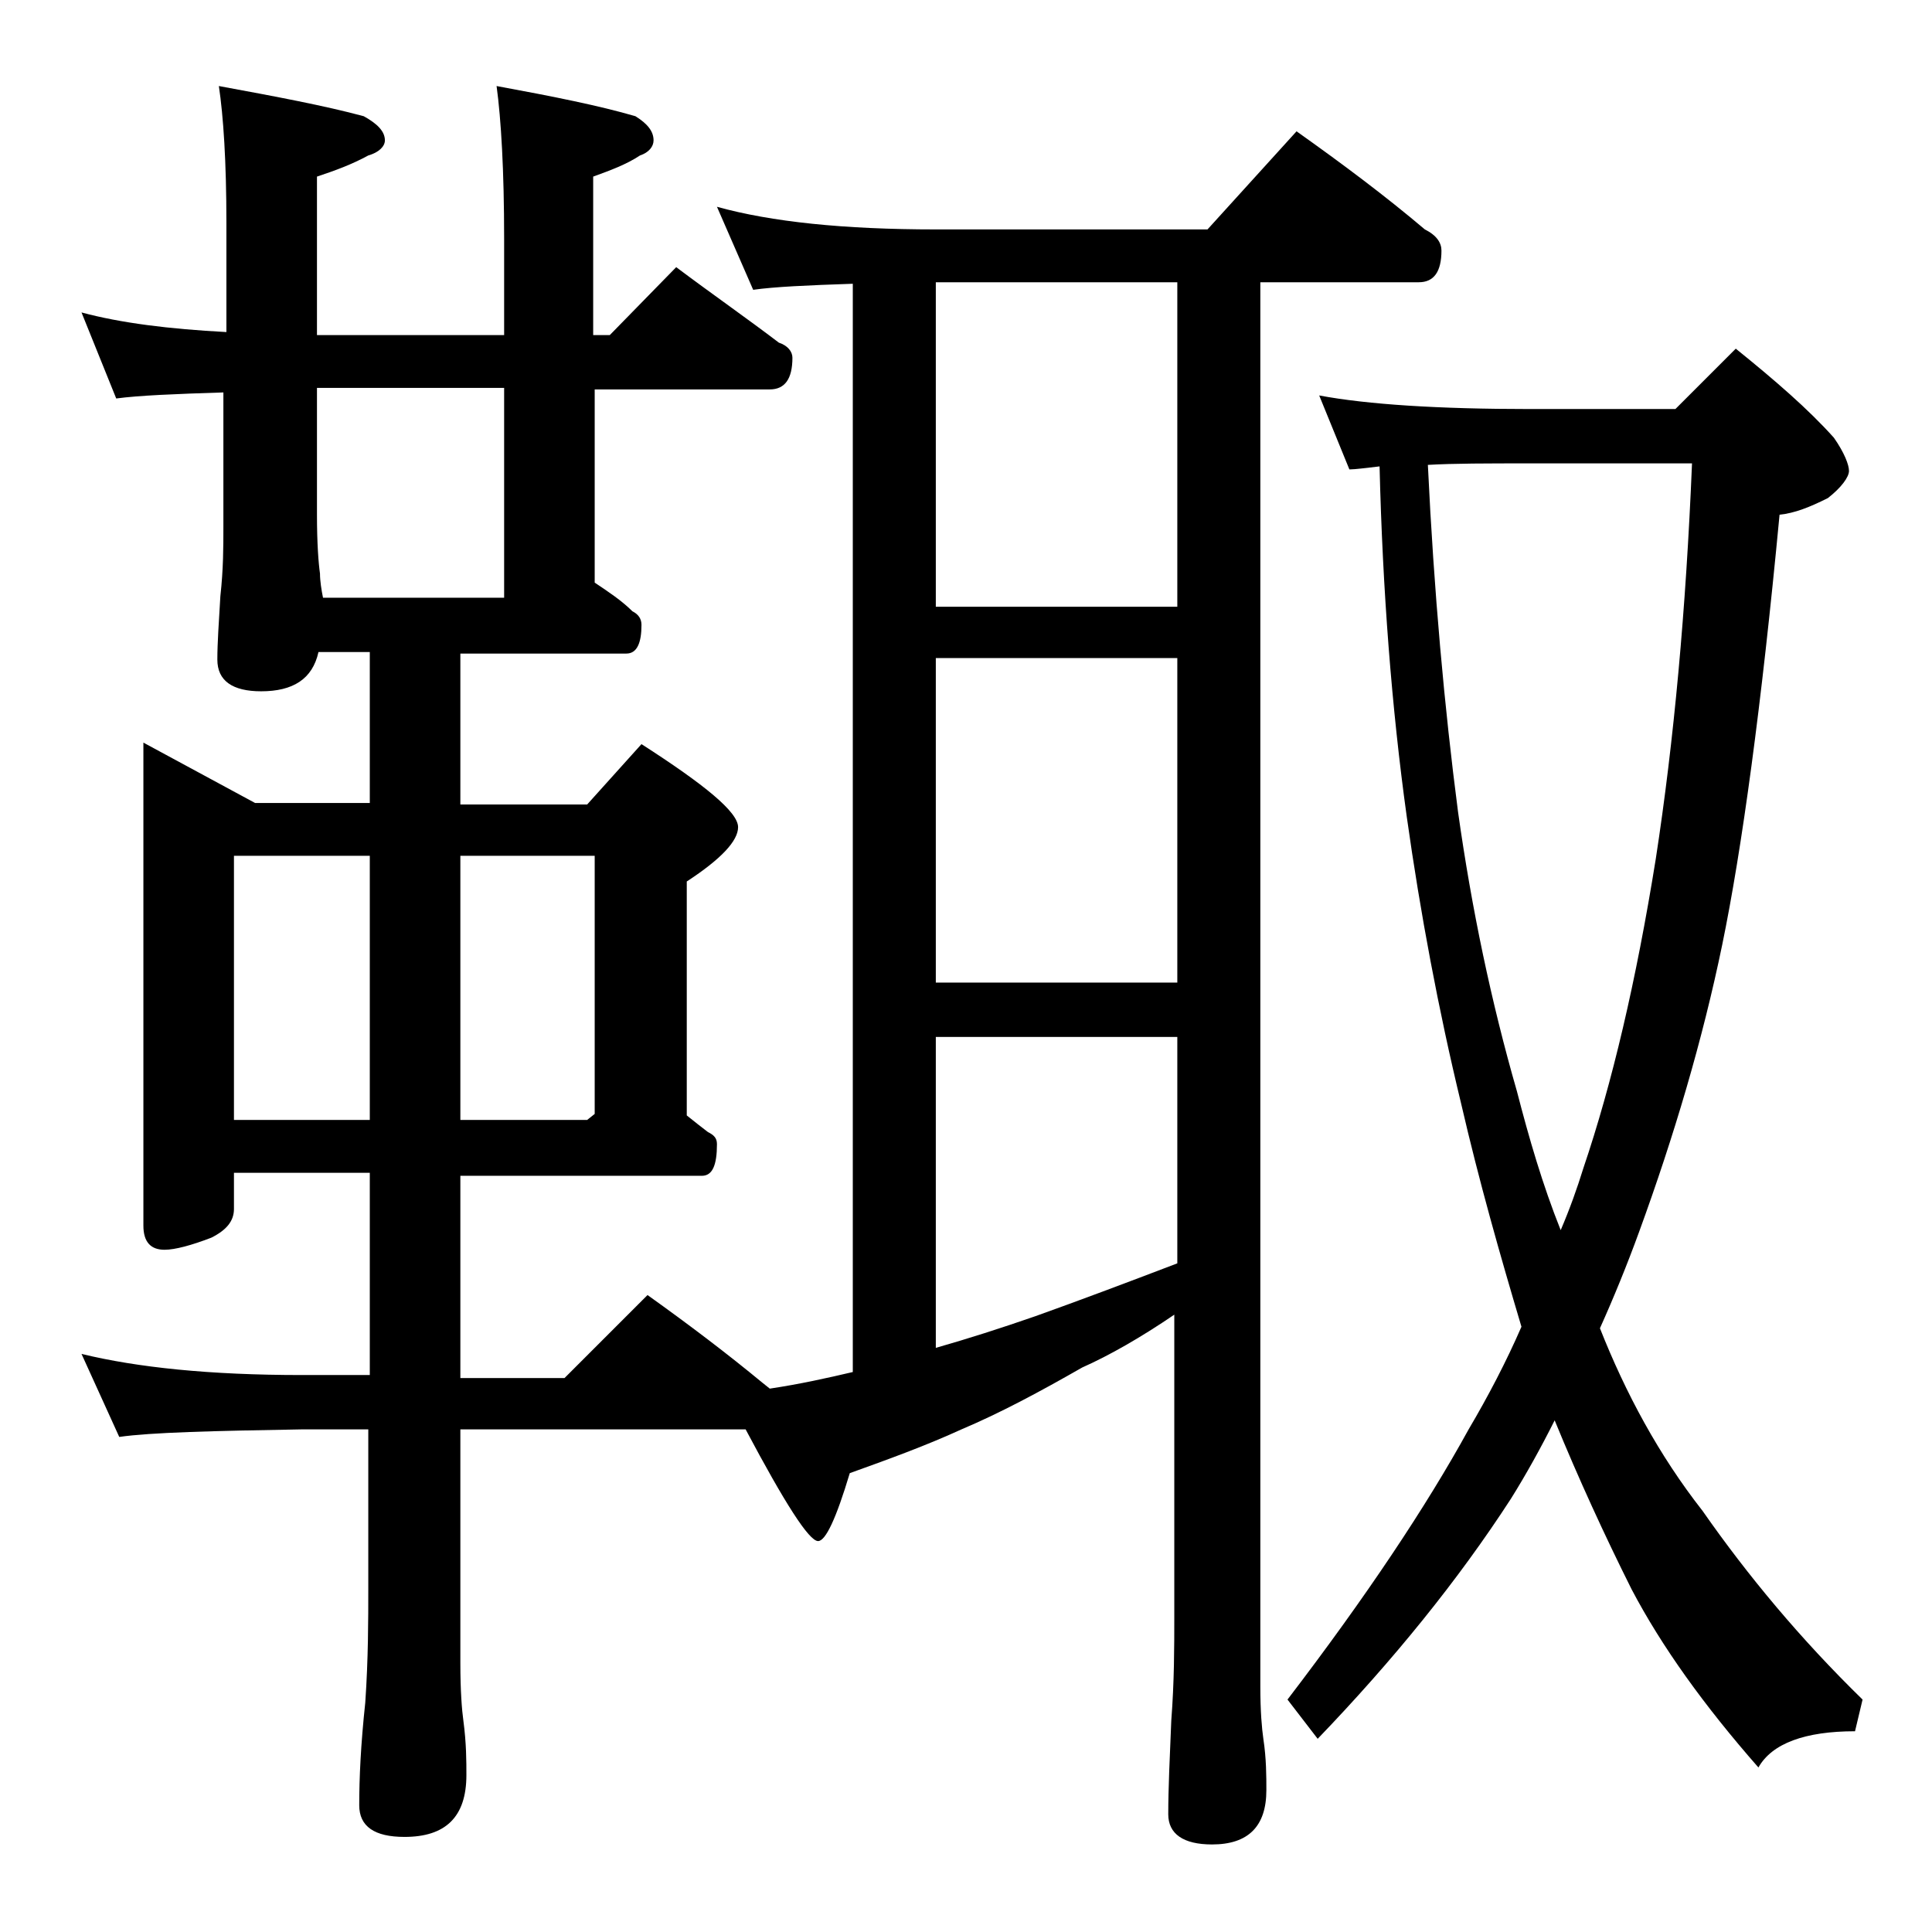 <?xml version="1.0" encoding="utf-8"?>
<!-- Generator: Adobe Illustrator 18.0.0, SVG Export Plug-In . SVG Version: 6.00 Build 0)  -->
<!DOCTYPE svg PUBLIC "-//W3C//DTD SVG 1.1//EN" "http://www.w3.org/Graphics/SVG/1.1/DTD/svg11.dtd">
<svg version="1.1" id="Layer_1" xmlns="http://www.w3.org/2000/svg" xmlns:xlink="http://www.w3.org/1999/xlink" x="0px" y="0px"
	 viewBox="0 0 128 128" enable-background="new 0 0 128 128" xml:space="preserve">
<path d="M5.4,20.7C8,21.4,11.2,21.8,15,22v-7.2c0-4.1-0.2-7.1-0.5-9.1c3.8,0.7,7,1.3,9.6,2c0.9,0.5,1.4,1,1.4,1.6
	c0,0.4-0.4,0.8-1.1,1c-1.1,0.6-2.2,1-3.4,1.4v10.5h12.4v-6.4c0-4.5-0.2-7.9-0.5-10.1c3.8,0.7,6.8,1.3,9.2,2c0.8,0.5,1.2,1,1.2,1.6
	c0,0.4-0.3,0.8-0.9,1c-0.9,0.6-2,1-3.1,1.4v10.5h1.1l4.4-4.5c2.4,1.8,4.7,3.4,6.8,5c0.6,0.2,0.9,0.6,0.9,1c0,1.4-0.5,2.1-1.5,2.1
	H39.4v12.8c0.9,0.6,1.8,1.2,2.5,1.9c0.4,0.2,0.6,0.5,0.6,0.9c0,1.2-0.3,1.9-1,1.9h-11v10h8.4l3.6-4c4.2,2.7,6.4,4.5,6.4,5.5
	c0,0.9-1.1,2.1-3.4,3.6v15.5c0.5,0.4,1,0.8,1.4,1.1c0.4,0.2,0.6,0.4,0.6,0.8c0,1.4-0.3,2.1-1,2.1h-16v13.4h6.9l5.5-5.5
	c2.8,2,5.3,3.9,7.6,5.8l0.5,0.4c2-0.3,3.8-0.7,5.5-1.1V18.8c-3,0.1-5.2,0.2-6.6,0.4l-2.4-5.5c3.6,1,8.4,1.5,14.5,1.5h18l5.9-6.5
	c3.1,2.2,5.9,4.3,8.5,6.5c0.8,0.4,1.1,0.9,1.1,1.4c0,1.4-0.5,2.1-1.5,2.1H83.5v93c0,1.7,0.1,2.8,0.2,3.5c0.2,1.3,0.2,2.5,0.2,3.4
	c0,2.4-1.2,3.6-3.6,3.6c-1.9,0-2.9-0.7-2.9-2c0-1.7,0.1-3.8,0.2-6.2c0.2-2.6,0.2-4.9,0.2-6.9v-20c-2.2,1.5-4.3,2.7-6.1,3.5
	c-2.8,1.6-5.4,3-8,4.1c-2.4,1.1-4.9,2-7.4,2.9c-0.9,3-1.6,4.5-2.1,4.5c-0.6,0-2.2-2.5-4.8-7.4H30.5v15.5c0,1.8,0.1,3.1,0.2,3.8
	c0.2,1.5,0.2,2.7,0.2,3.6c0,2.8-1.4,4.1-4.1,4.1c-2,0-3-0.7-3-2.1c0-1.8,0.1-4,0.4-6.8c0.2-2.9,0.2-5.5,0.2-7.6V94.7H20
	c-5.9,0.1-10,0.2-12.1,0.5l-2.5-5.5c3.7,0.9,8.5,1.4,14.6,1.4h4.5V77.7h-9v2.4c0,0.8-0.5,1.4-1.5,1.9c-1.3,0.5-2.4,0.8-3.1,0.8
	c-0.9,0-1.4-0.5-1.4-1.6v-32l7.4,4h7.6v-10h-3.4c-0.4,1.8-1.7,2.6-3.8,2.6c-1.9,0-2.9-0.7-2.9-2.1c0-1.1,0.1-2.5,0.2-4.2
	c0.2-1.8,0.2-3.3,0.2-4.6v-8.9c-3.2,0.1-5.6,0.2-7.1,0.4L5.4,20.7z M15.5,74.2h9V56.7h-9V74.2z M21.4,39.6h12V25.7H21v8.4
	c0,1.9,0.1,3.2,0.2,3.9C21.2,38.5,21.3,39.1,21.4,39.6z M30.5,56.7v17.5h8.4l0.5-0.4V56.7H30.5z M62,40.2h16V18.7H62V40.2z M62,65.1
	h16V43.6H62V65.1z M62,89.3c2.1-0.6,4.3-1.3,6.6-2.1c2.8-1,6-2.2,9.4-3.5v-15H62V89.3z M87.4,26.2c3.2,0.6,7.9,0.9,14,0.9h9.6l4-4
	c2.6,2.1,4.8,4,6.5,5.9c0.7,1,1,1.8,1,2.2s-0.5,1.1-1.4,1.8c-1.2,0.6-2.2,1-3.2,1.1c-1.2,12.7-2.5,22.2-3.8,28.5
	c-1.3,6.3-3.2,12.7-5.5,19c-0.8,2.2-1.7,4.4-2.6,6.4c1.7,4.3,3.9,8.4,6.8,12.1c3,4.3,6.5,8.5,10.6,12.5l-0.5,2.1
	c-3.3,0-5.5,0.8-6.4,2.4c-3.6-4.1-6.4-8-8.4-11.8c-1.8-3.6-3.5-7.3-5.1-11.2c-0.9,1.8-1.9,3.6-2.9,5.2c-3.5,5.4-7.8,10.7-12.8,15.9
	l-2-2.6c5.2-6.8,9.2-12.8,12-17.9c1.3-2.2,2.5-4.5,3.5-6.8c-1.4-4.7-2.8-9.6-4-14.8c-1.5-6.2-2.7-12.6-3.6-19
	c-1-7.2-1.6-15-1.8-23.2c-0.9,0.1-1.6,0.2-2,0.2L87.4,26.2z M94.6,30.8c0.4,8.4,1.1,16.1,2,23c0.9,6.4,2.2,12.6,3.9,18.5
	c0.8,3.1,1.7,6.2,2.9,9.2c0.6-1.4,1.1-2.8,1.5-4.1c1.9-5.6,3.5-12.4,4.8-20.5c1.2-7.8,2-16.5,2.4-26.2h-10.6
	C98.5,30.7,96.3,30.7,94.6,30.8z"/>
</svg>
